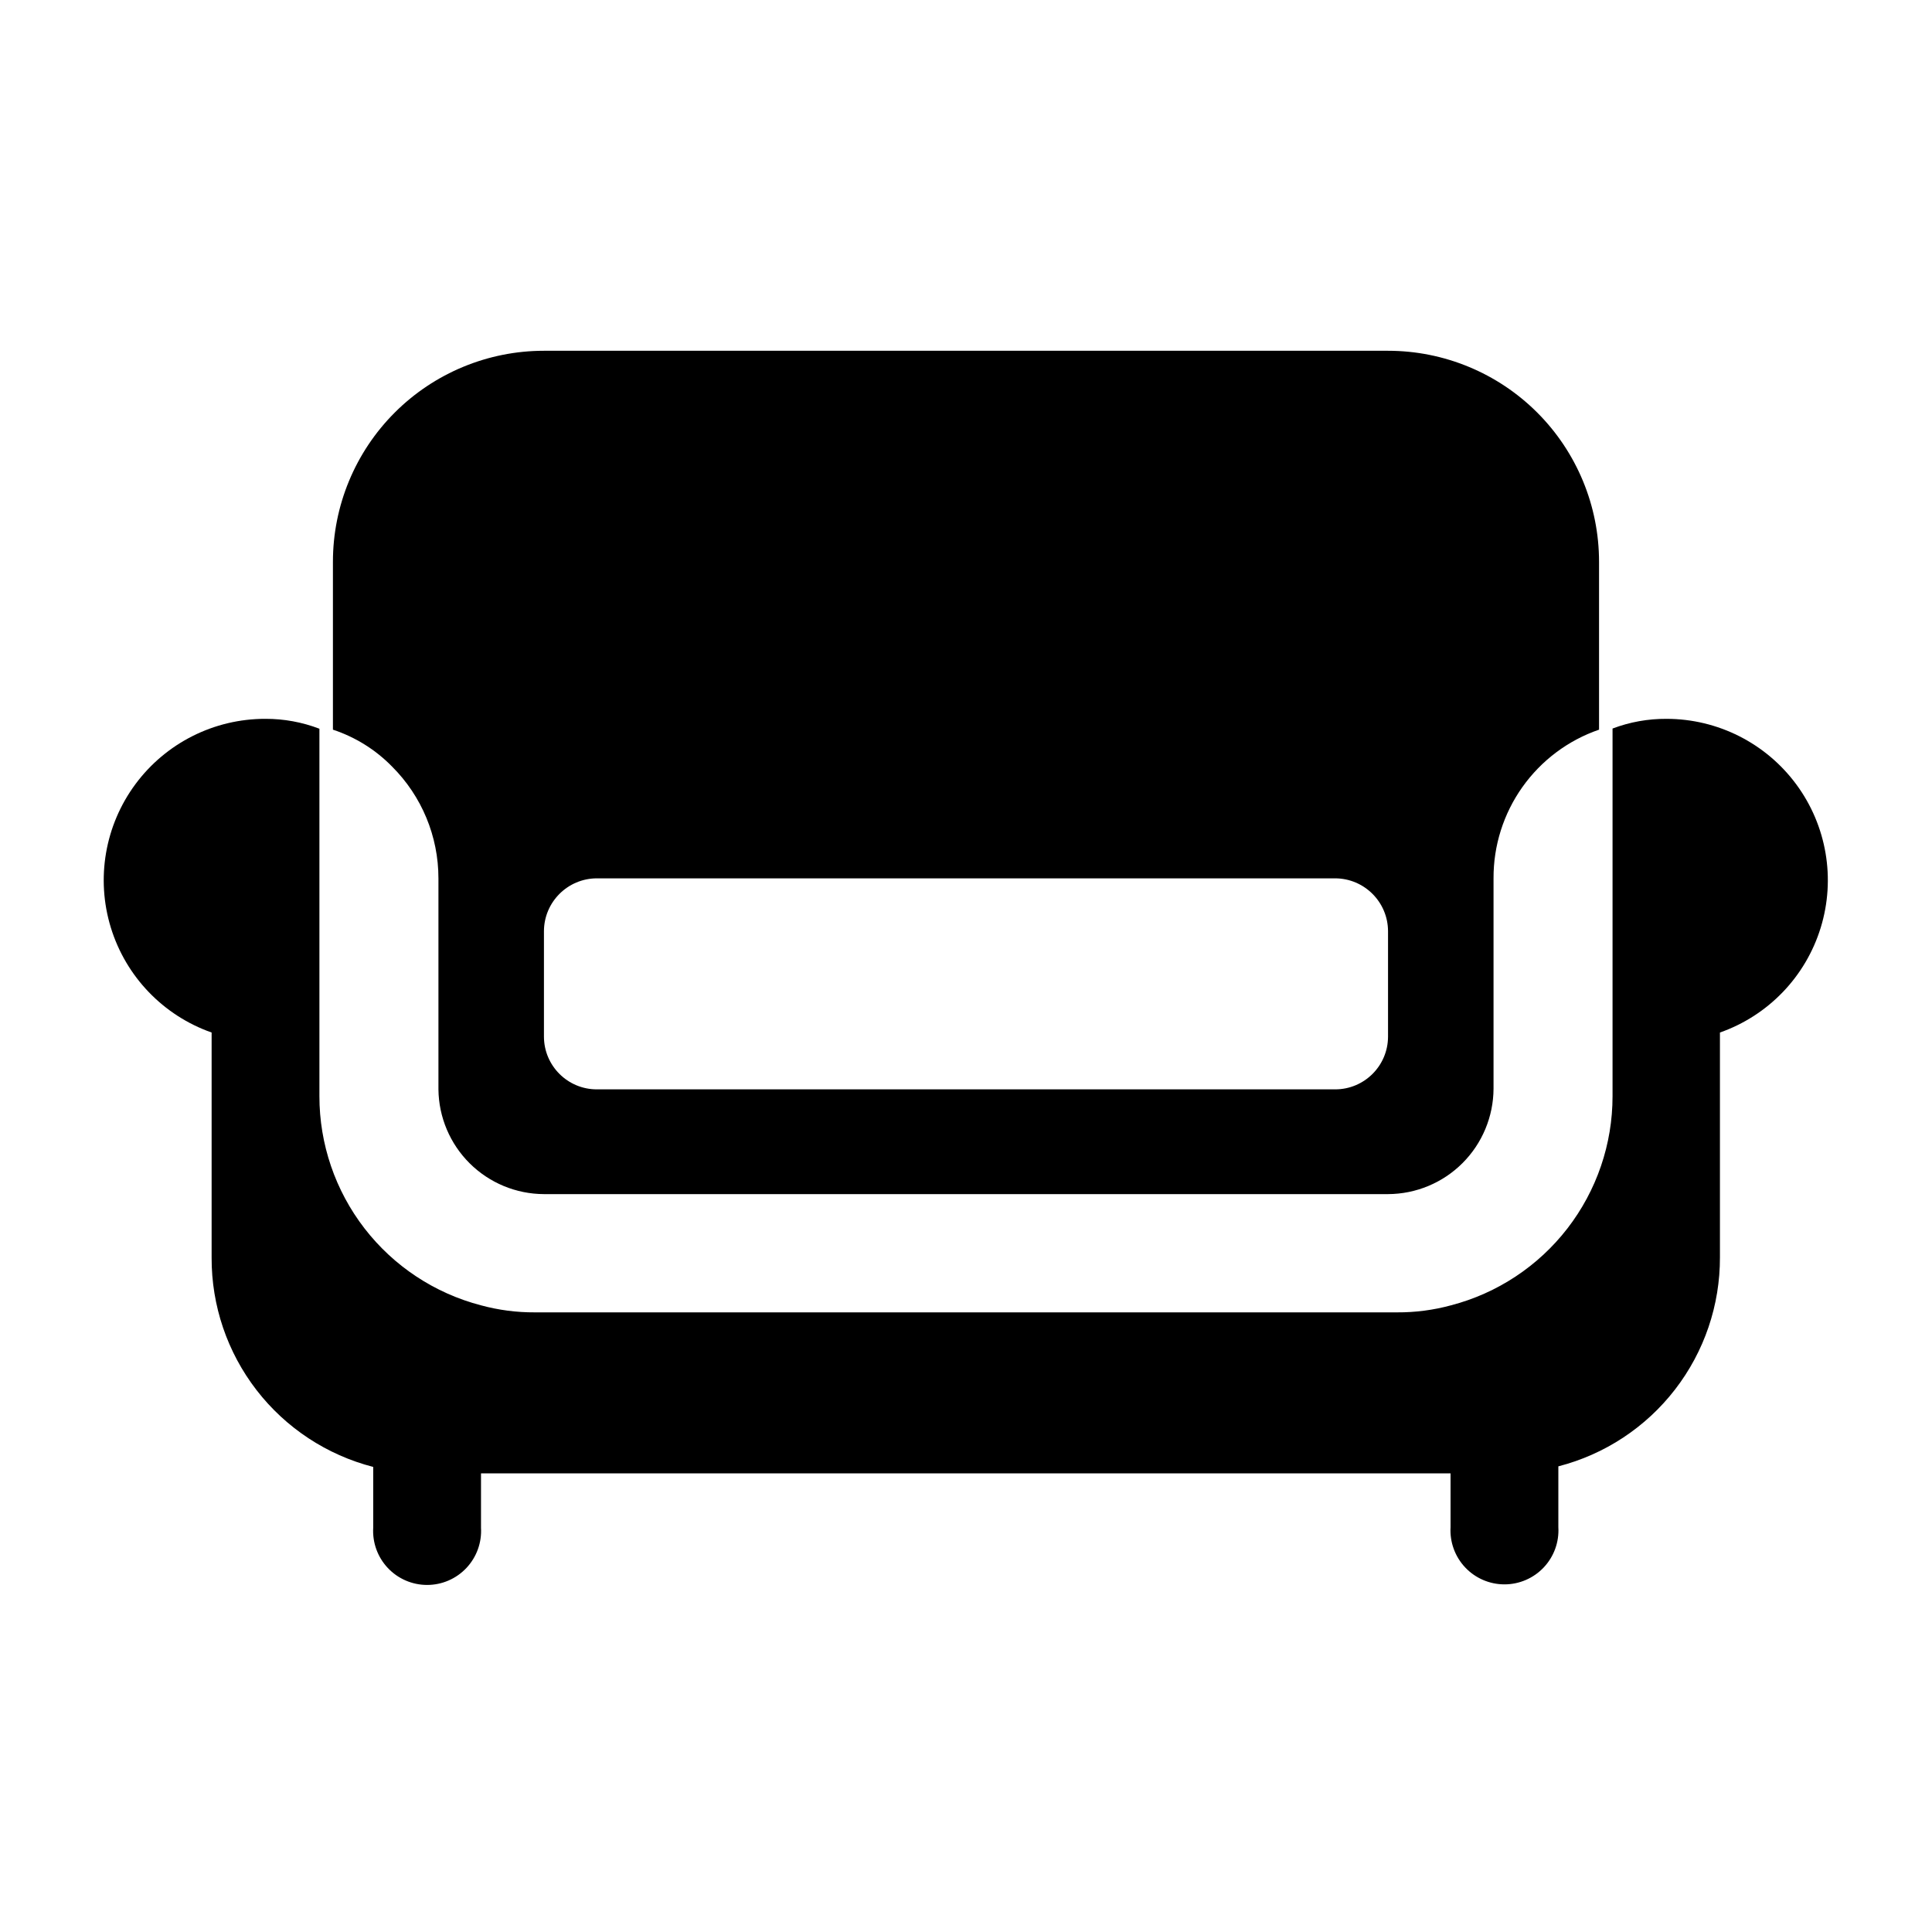 <?xml version="1.0" encoding="UTF-8"?>
<!-- Uploaded to: SVG Repo, www.svgrepo.com, Generator: SVG Repo Mixer Tools -->
<svg fill="#000000" width="800px" height="800px" version="1.1" viewBox="144 144 512 512" xmlns="http://www.w3.org/2000/svg">
 <g fill-rule="evenodd">
  <path d="m260.19 376.77v55.922c0.078 7.375 3.059 14.418 8.289 19.613 5.234 5.195 12.301 8.121 19.672 8.148h223.69c7.406-0.027 14.504-2.981 19.742-8.219 5.238-5.238 8.191-12.336 8.219-19.742v-55.723c-0.039-8.664 2.637-17.125 7.652-24.191 5.016-7.066 12.117-12.387 20.309-15.207v-44.488c0-14.828-5.891-29.055-16.379-39.543-10.488-10.484-24.711-16.379-39.543-16.379h-223.69c-14.832 0-29.055 5.894-39.543 16.379-10.488 10.488-16.379 24.715-16.379 39.543v44.488c5.93 1.957 11.305 5.309 15.668 9.773 7.871 7.848 12.297 18.508 12.293 29.625zm27.961 14.008v-0.004c0.027-7.723 6.281-13.977 14.008-14.004h195.68c7.723 0.027 13.977 6.281 14.004 14.004v27.961c-0.027 7.719-6.289 13.957-14.004 13.957h-195.68c-7.719 0-13.98-6.238-14.008-13.957z"/>
  <path d="m585.65 334.5c-4.887-0.031-9.738 0.84-14.309 2.57v97.434c0.008 12.676-4.195 24.996-11.945 35.027-7.75 10.027-18.609 17.203-30.879 20.395-4.644 1.262-9.441 1.891-14.258 1.863h-228.53c-4.816 0.027-9.609-0.602-14.258-1.863-12.266-3.191-23.129-10.367-30.879-20.395-7.75-10.031-11.953-22.352-11.945-35.027v-97.383c-4.566-1.746-9.418-2.637-14.309-2.621-13.582-0.027-26.367 6.402-34.453 17.316-8.082 10.914-10.5 25.02-6.516 38.004s13.898 23.305 26.711 27.809v59.699c-0.039 12.684 4.148 25.023 11.902 35.059 7.758 10.035 18.637 17.203 30.922 20.363v16.121c-0.234 3.934 1.168 7.793 3.871 10.66 2.703 2.871 6.469 4.496 10.414 4.496 3.941 0 7.707-1.625 10.41-4.496 2.703-2.867 4.106-6.727 3.871-10.66v-14.41h256.94v14.258c-0.23 3.938 1.168 7.793 3.871 10.66 2.703 2.871 6.473 4.496 10.414 4.496s7.711-1.625 10.414-4.496c2.703-2.867 4.102-6.723 3.867-10.66v-16.121c12.285-3.16 23.168-10.324 30.922-20.363 7.758-10.035 11.945-22.371 11.902-35.055v-59.551c12.805-4.5 22.715-14.805 26.703-27.777 3.992-12.969 1.59-27.062-6.469-37.98-8.059-10.918-20.82-17.363-34.391-17.371z"/>
 </g>
</svg>